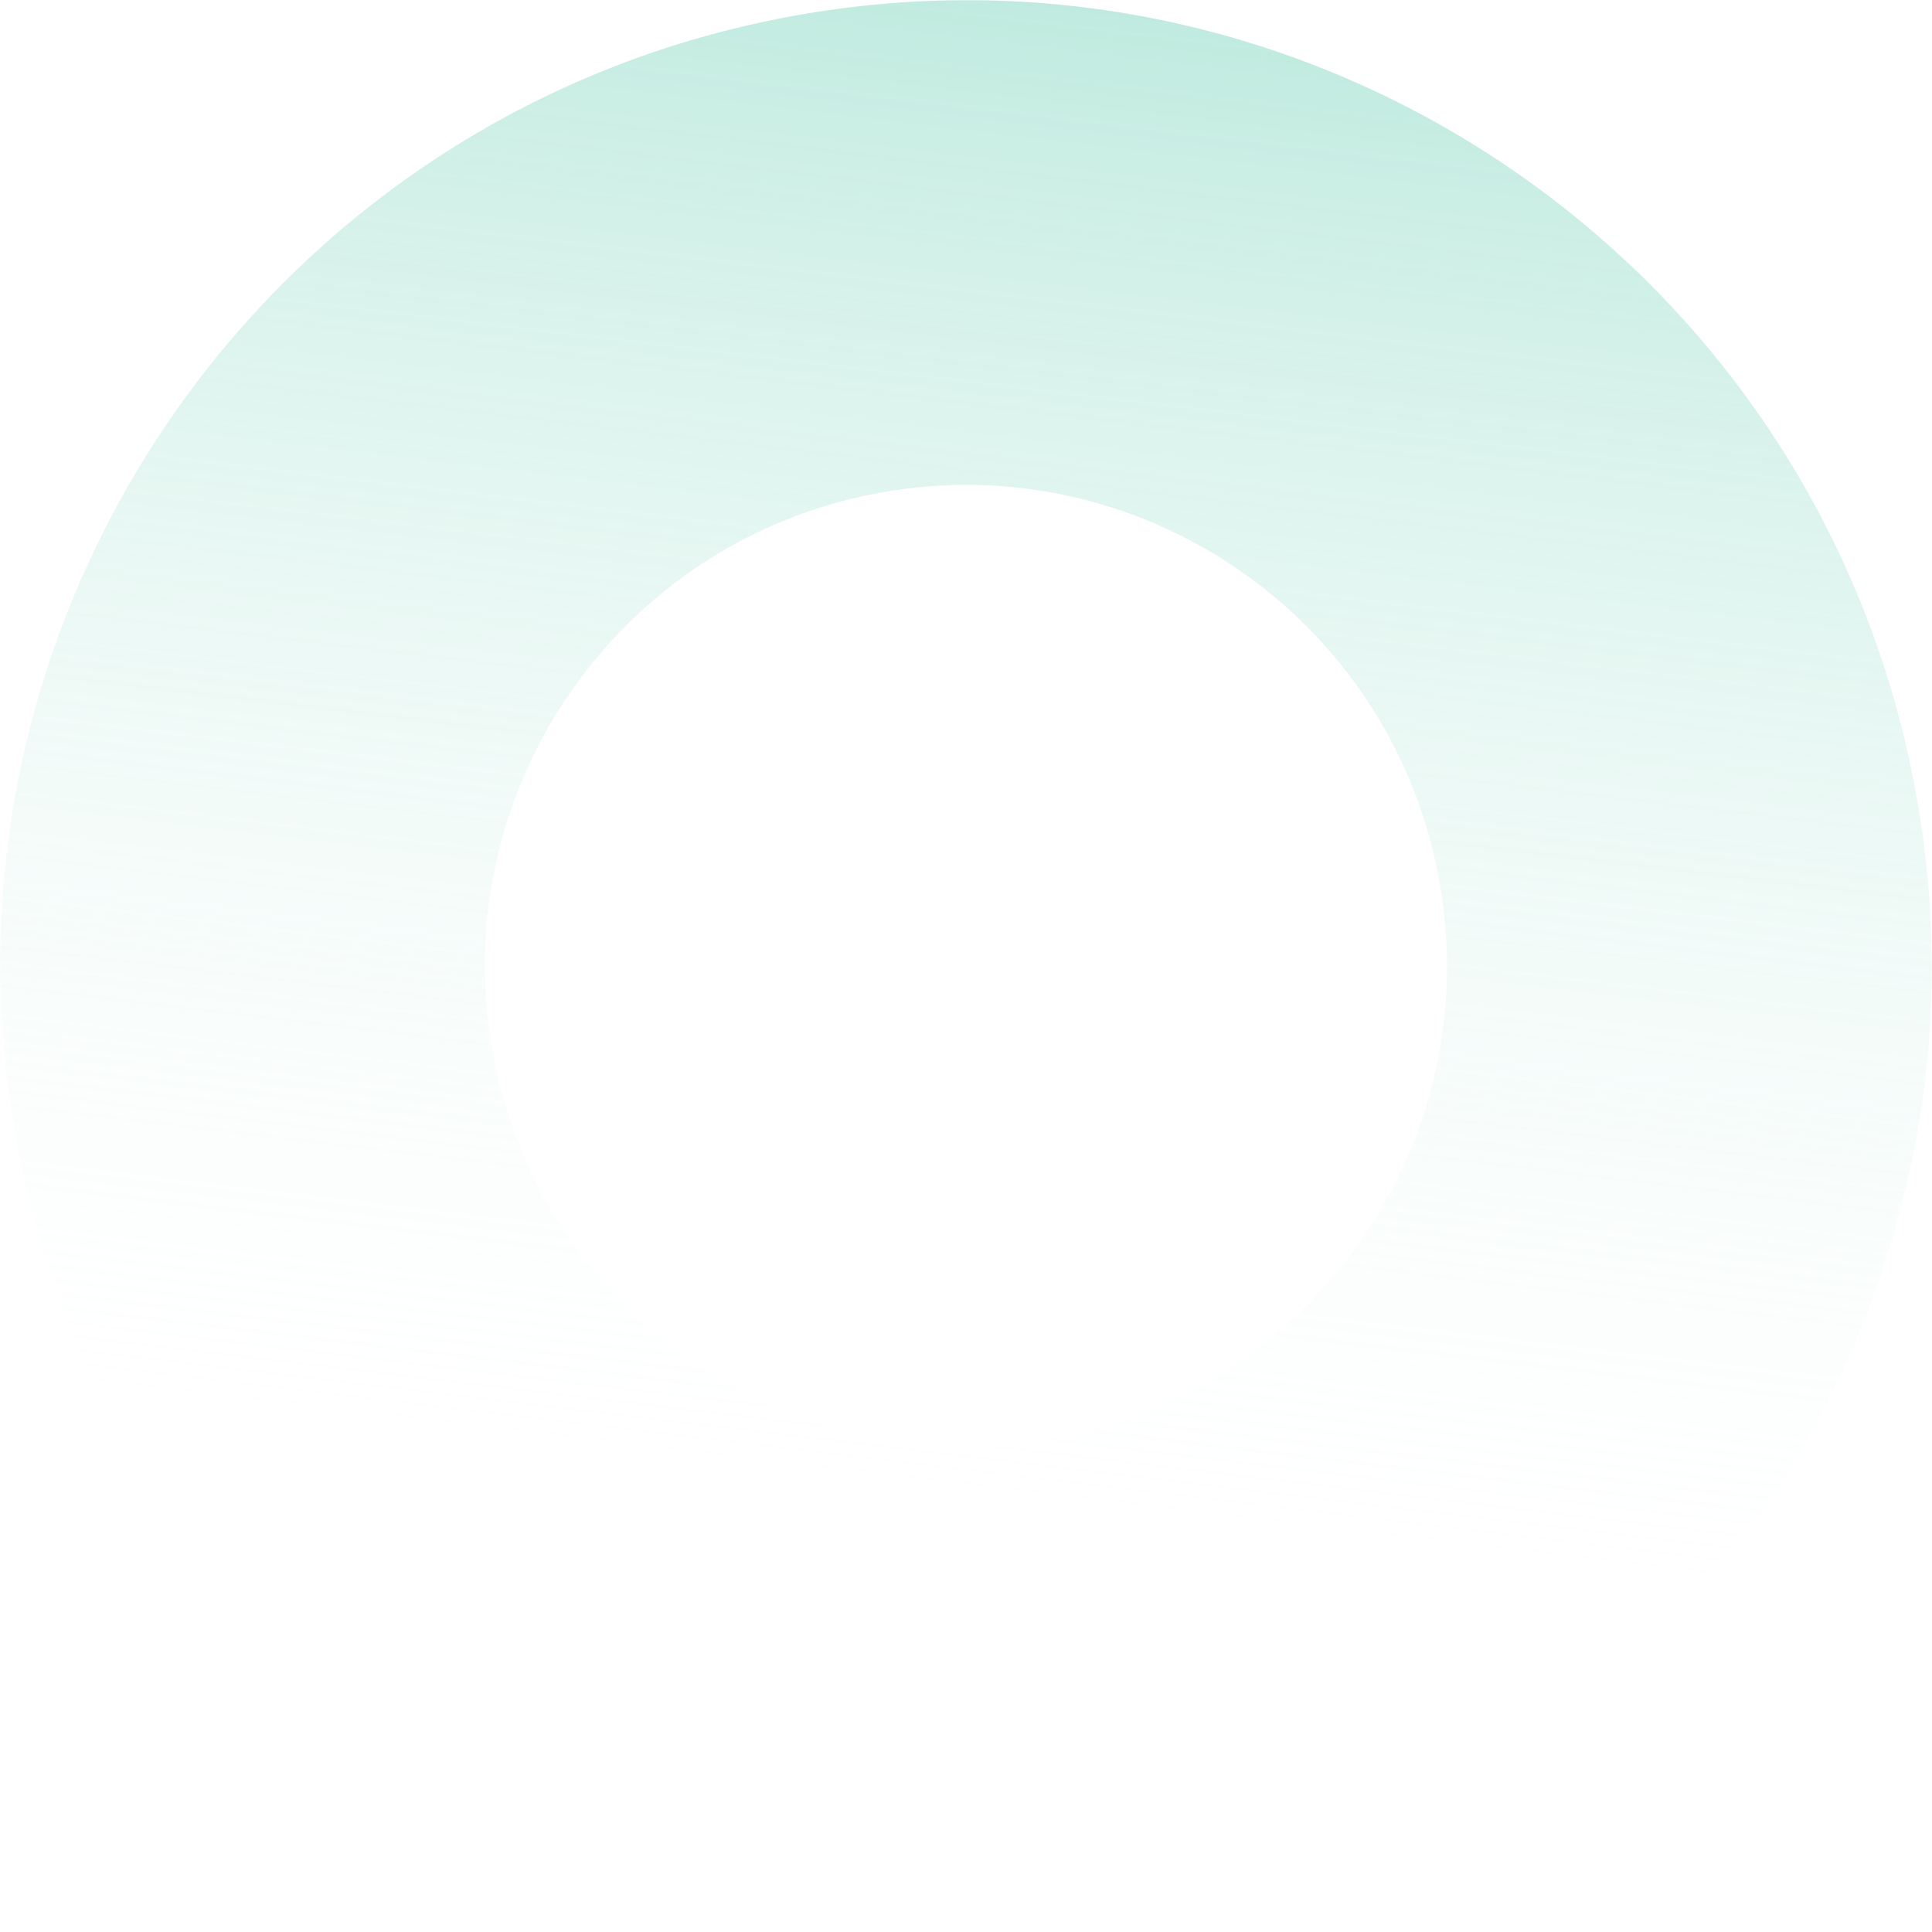 <svg fill="none" height="2391" viewBox="0 0 2391 2391" width="2391" xmlns="http://www.w3.org/2000/svg" xmlns:xlink="http://www.w3.org/1999/xlink"><linearGradient id="a" gradientUnits="userSpaceOnUse" x1="1072.95" x2="828.58" y1="-97.818" y2="1946.9"><stop offset="0" stop-color="#78d3bb"/><stop offset="1" stop-color="#fff" stop-opacity="0"/></linearGradient><path clip-rule="evenodd" d="m1412.08 2370.63c-649.048 119.65-1272.197-309.51-1391.846-958.55-119.649-649.048 309.51-1272.197 958.554-1391.846 649.042-119.649 1272.192 309.51 1391.842 958.554 119.65 649.042-309.51 1272.192-958.55 1391.842zm-108.73-589.82c-323.301 59.6-633.7-154.17-693.298-477.46-59.599-323.302 154.17-633.7 477.468-693.299 323.3-59.598 633.69 154.171 693.29 477.469 59.6 323.3-154.17 633.69-477.46 693.29z" fill="url(#a)" fill-rule="evenodd" opacity=".5"/></svg>